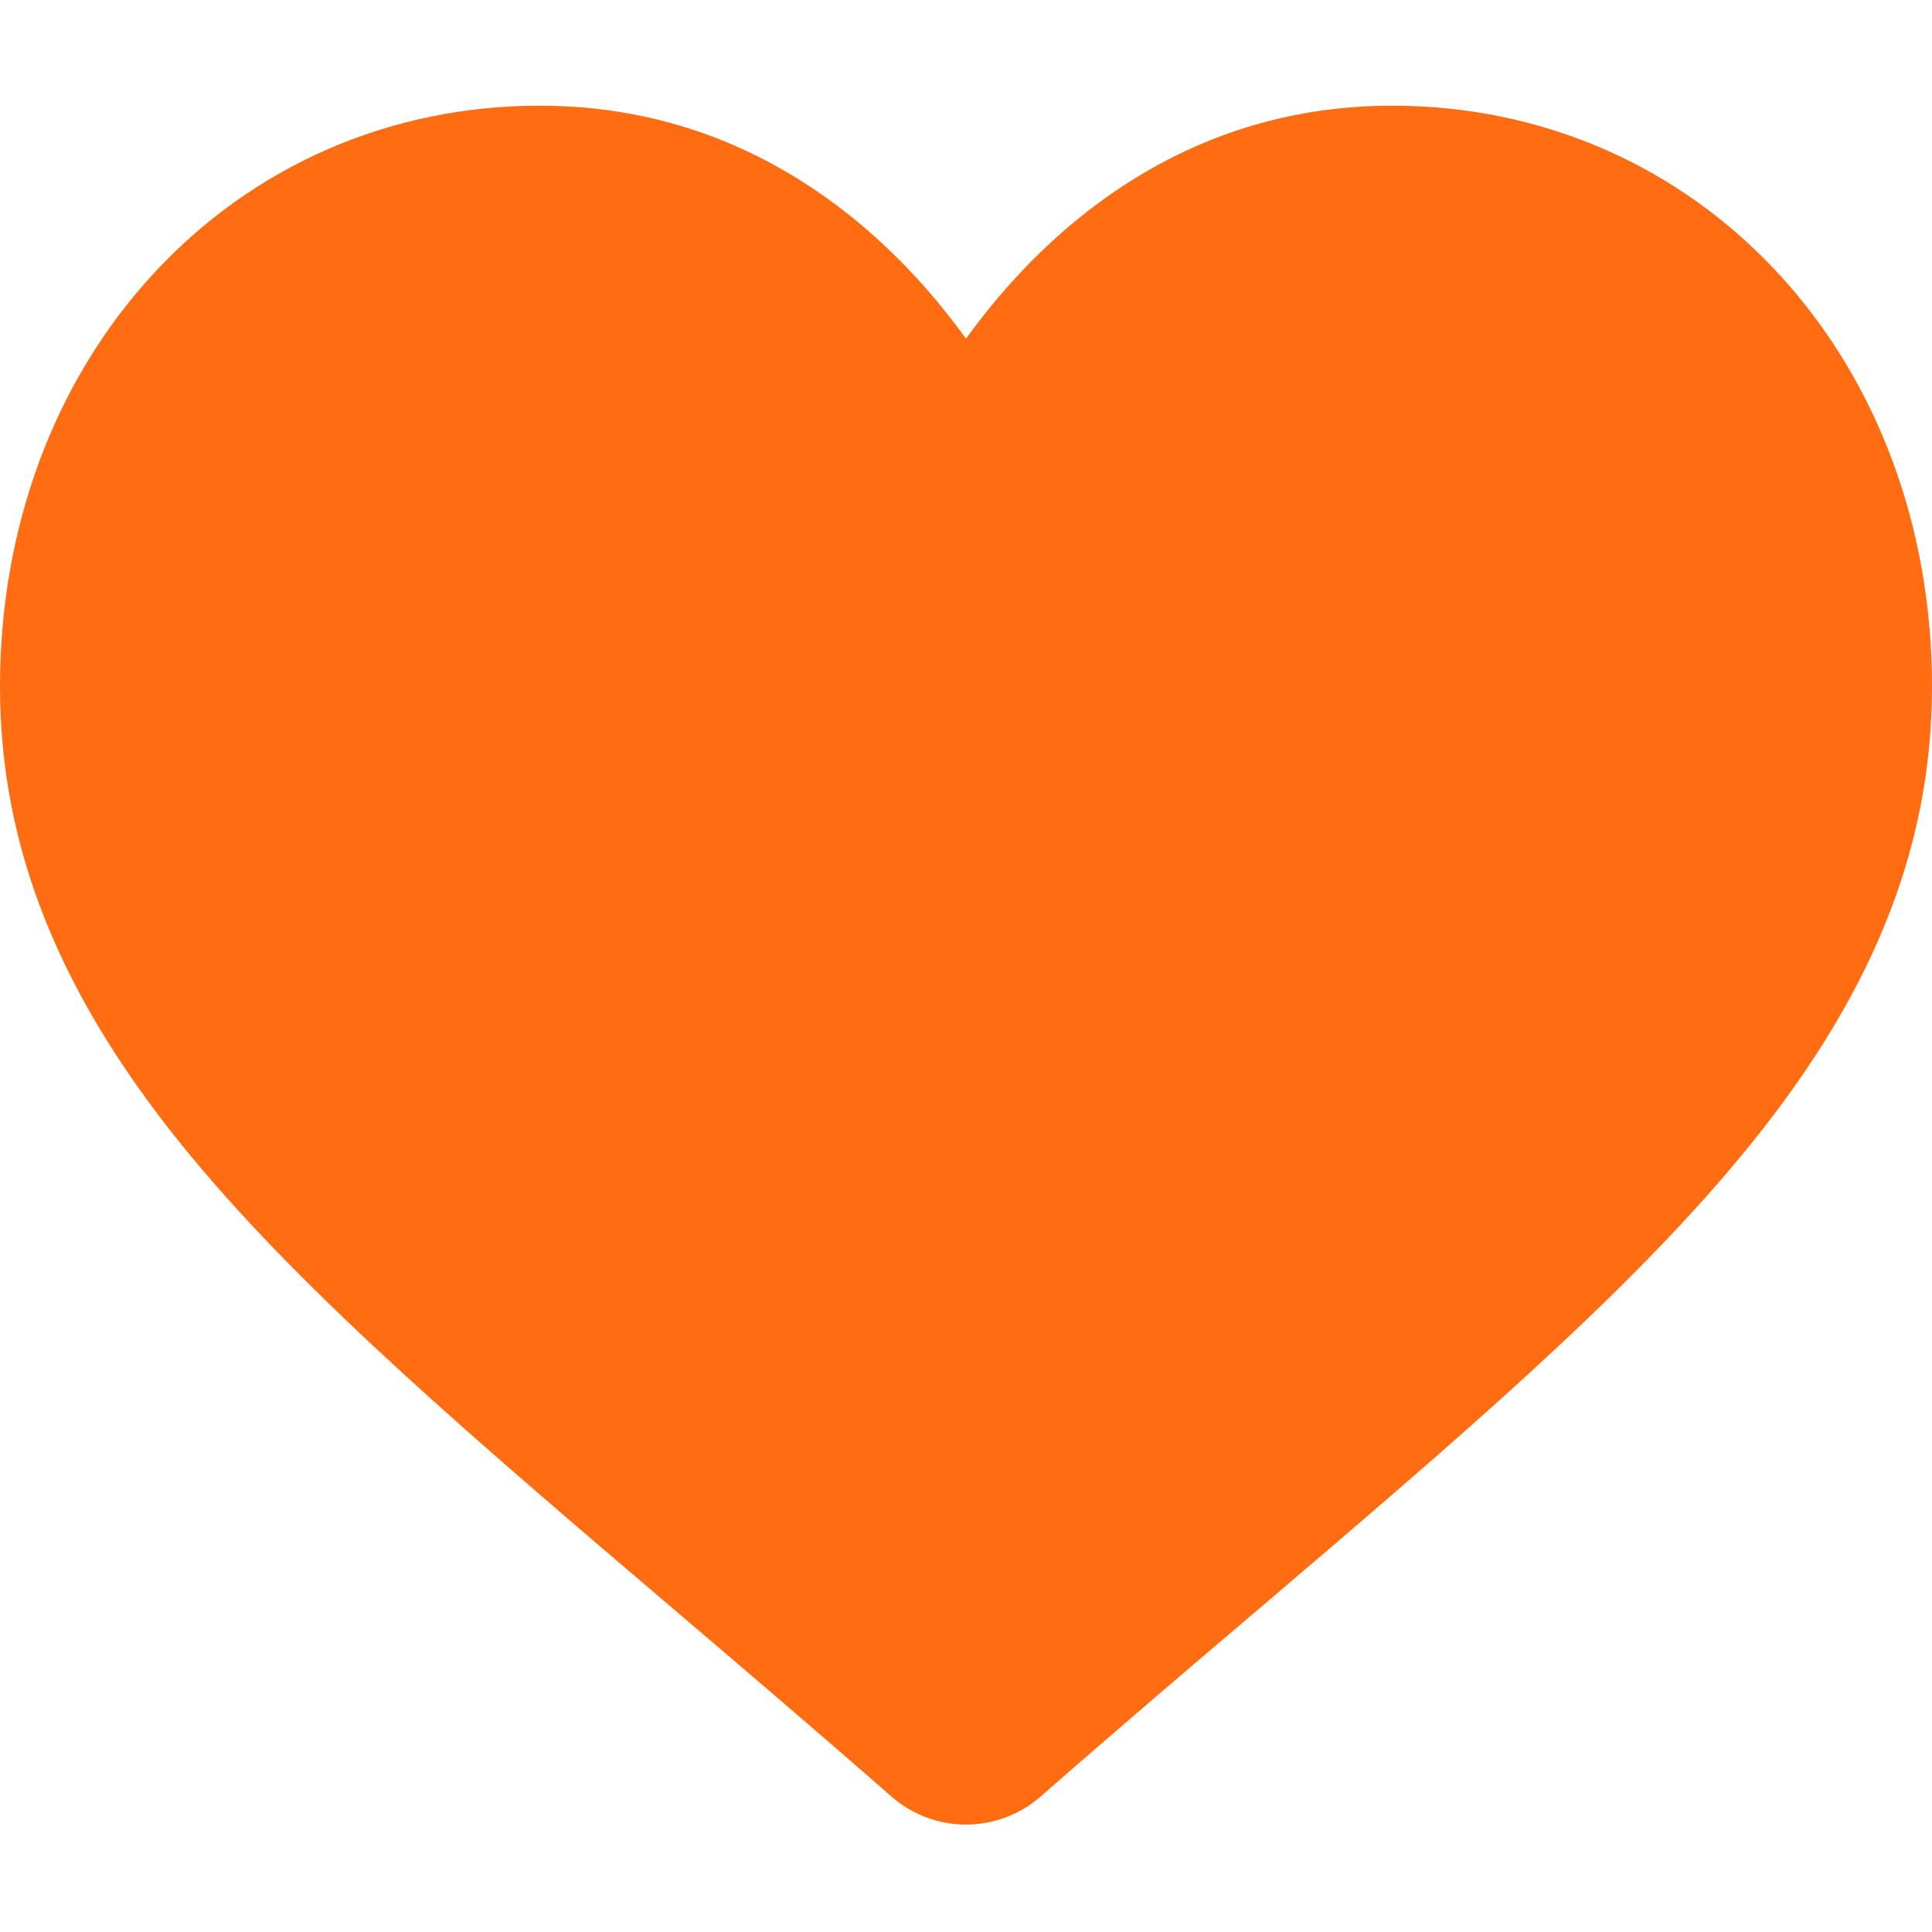 <svg width="10" height="10" viewBox="0 0 10 10" fill="none" xmlns="http://www.w3.org/2000/svg">
<g clip-path="url(#clip0_859_8630)">
<path d="M9.207 1.418C8.689 0.856 7.979 0.547 7.207 0.547C6.629 0.547 6.101 0.729 5.635 1.089C5.4 1.271 5.188 1.493 5 1.753C4.812 1.493 4.6 1.271 4.365 1.089C3.899 0.729 3.371 0.547 2.793 0.547C2.021 0.547 1.311 0.856 0.793 1.418C0.282 1.972 0 2.73 0 3.552C0 4.398 0.315 5.172 0.992 5.989C1.597 6.719 2.467 7.46 3.475 8.319C3.819 8.612 4.209 8.944 4.613 9.298C4.72 9.392 4.858 9.444 5 9.444C5.142 9.444 5.28 9.392 5.386 9.299C5.791 8.944 6.181 8.612 6.526 8.319C7.533 7.46 8.403 6.719 9.008 5.988C9.685 5.172 10 4.398 10 3.552C10 2.73 9.718 1.972 9.207 1.418Z" fill="#FF6C11"/>
</g>
<defs>
<clipPath id="clip0_859_8630">
<rect width="10" height="10" fill="white"/>
</clipPath>
</defs>
</svg>
